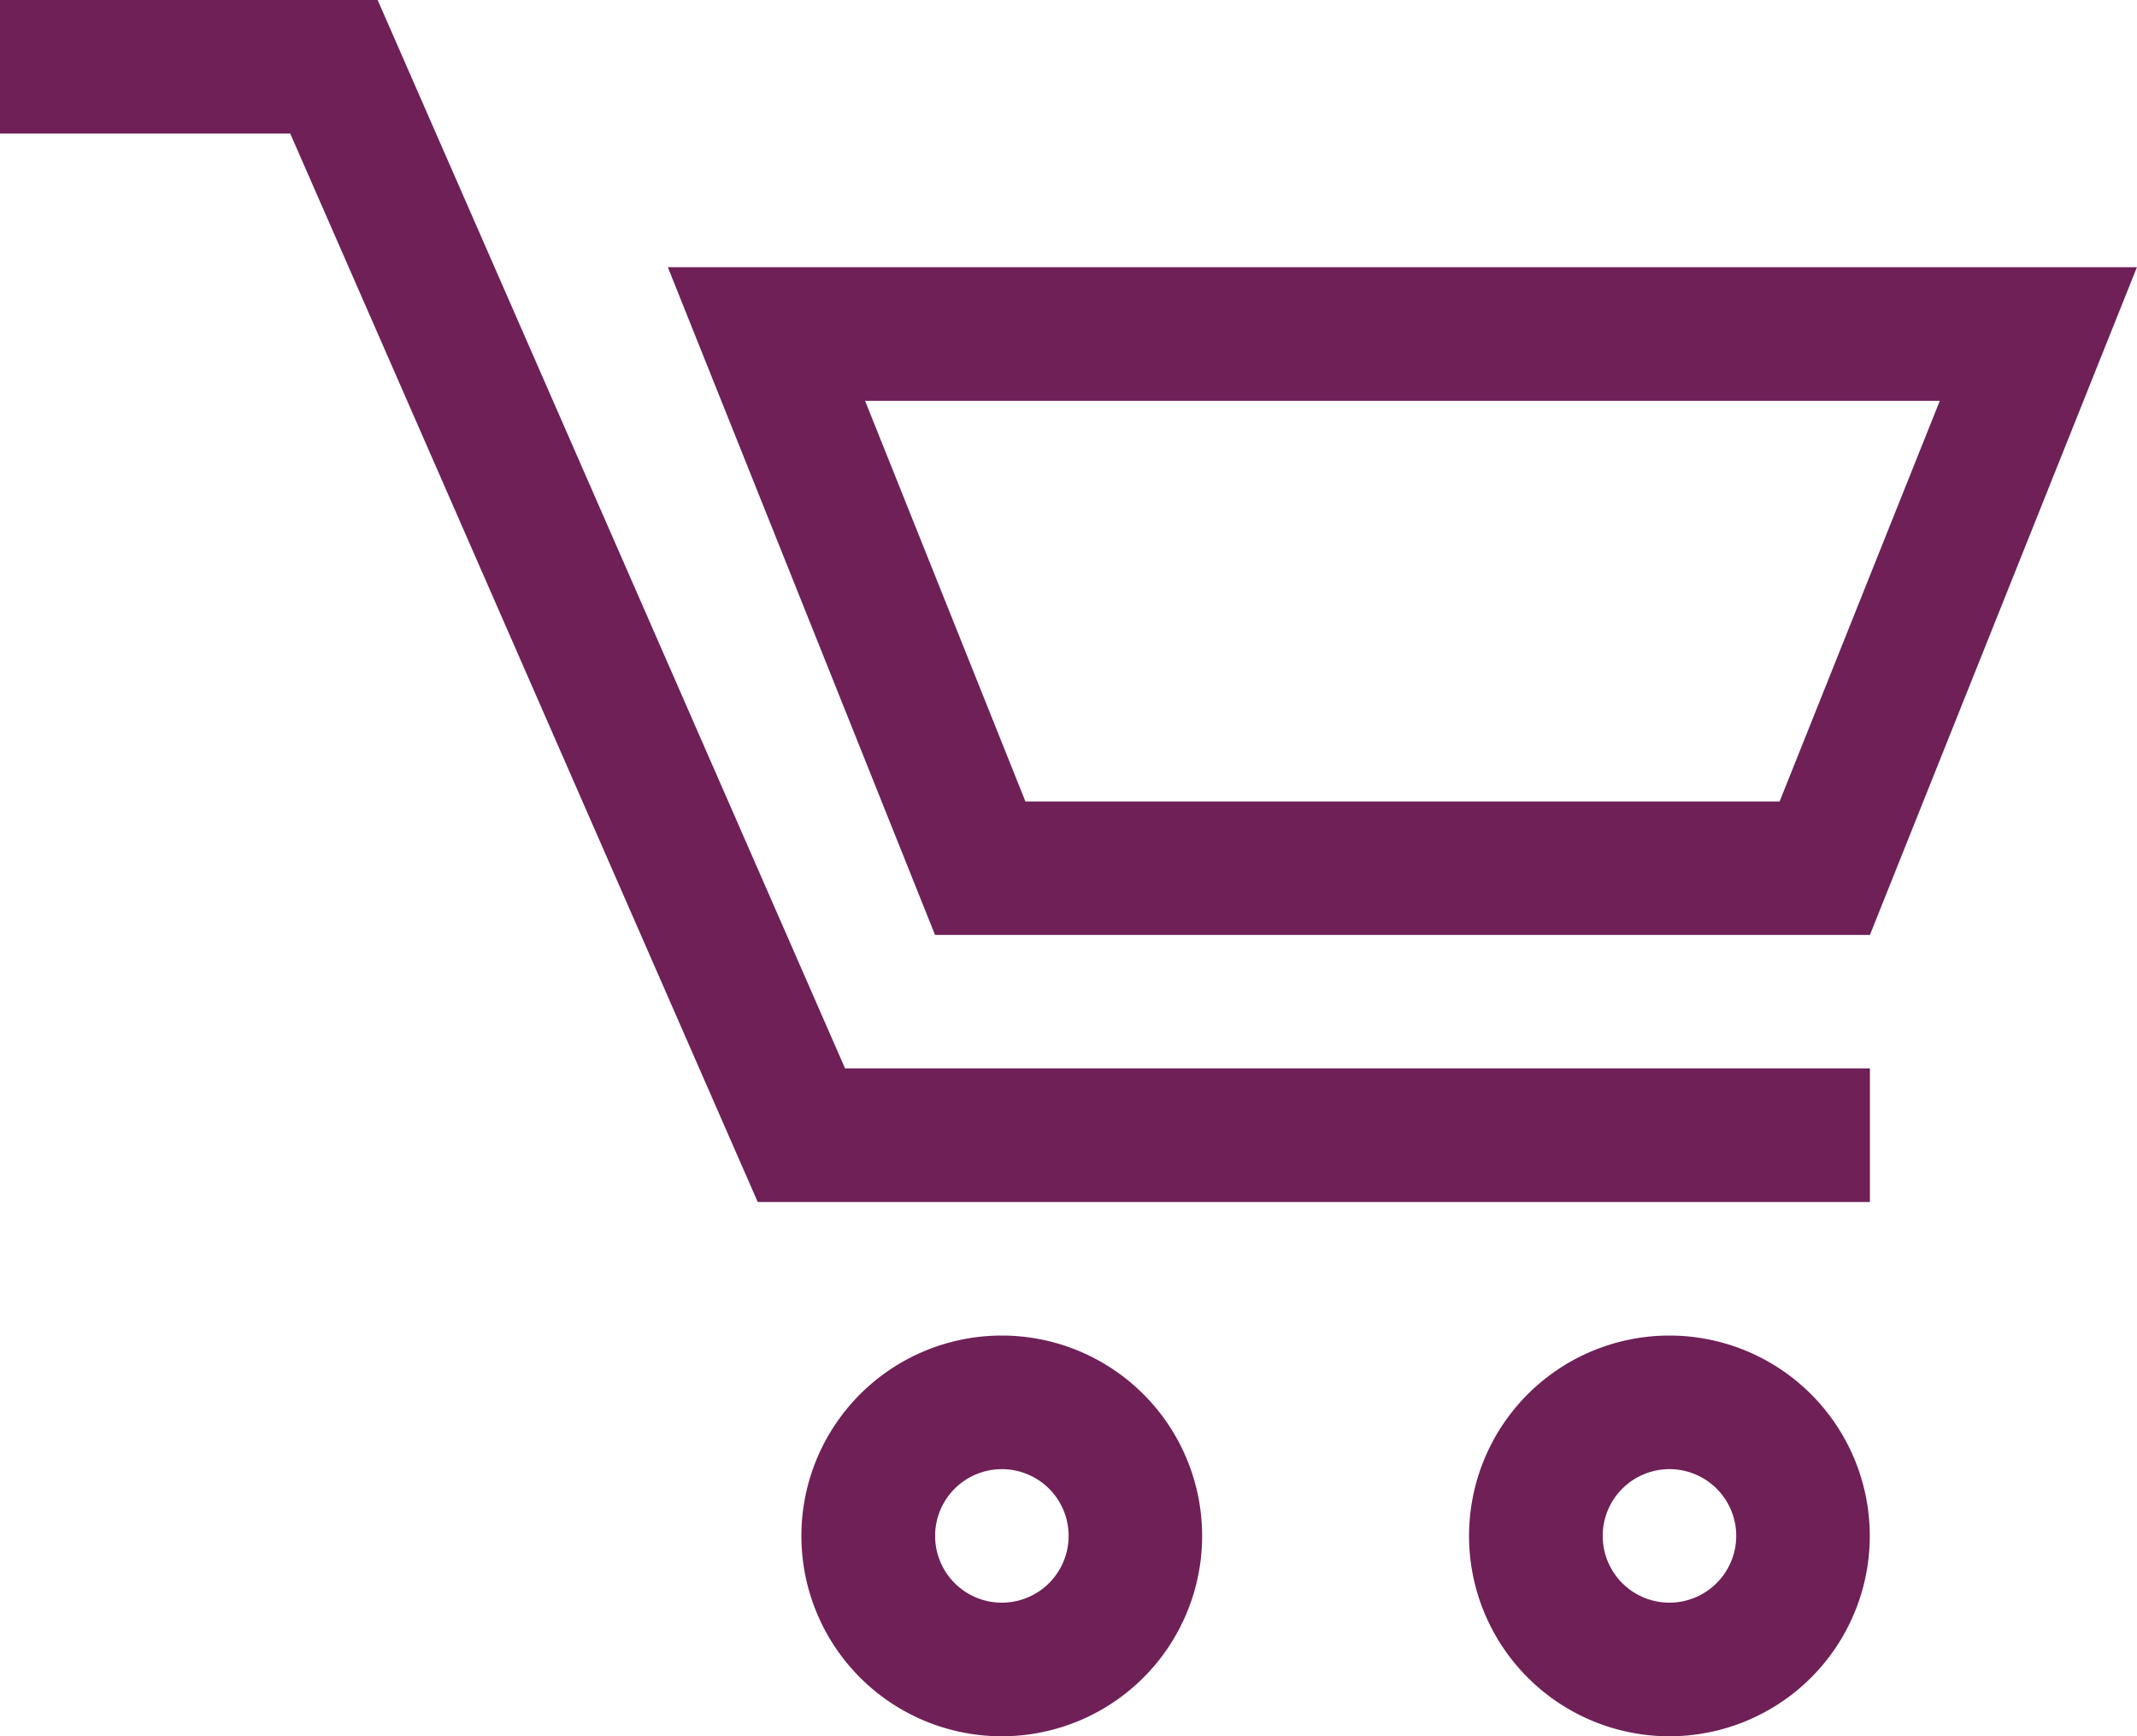 <svg xmlns="http://www.w3.org/2000/svg" width="79.478" height="64.577" viewBox="0 0 79.478 64.577"><g transform="translate(0 0)"><path d="M123.2,231.033H109.155V236h10.794l17.387,39.74H178.7v-4.968H140.585Zm0,0" transform="translate(-109.155 -231.033)" fill="#6f2057"/><path d="M125.063,237.4,135,262.234h34.77L179.7,237.4Zm41.348,19.87H138.362l-5.963-14.9h39.969Zm0,0" transform="translate(-100.225 -227.461)" fill="#6f2057"/><path d="M135.7,262.848a7.452,7.452,0,1,0,7.448,7.452,7.452,7.452,0,0,0-7.448-7.452Zm0,9.935a2.483,2.483,0,1,1,2.483-2.482,2.486,2.486,0,0,1-2.483,2.482Zm0,0" transform="translate(-98.439 -213.174)" fill="#6f2057"/><path d="M151.6,262.848a7.452,7.452,0,1,0,7.451,7.452,7.454,7.454,0,0,0-7.451-7.452Zm0,9.935a2.483,2.483,0,1,1,2.484-2.482,2.488,2.488,0,0,1-2.484,2.482Zm0,0" transform="translate(-89.511 -213.174)" fill="#6f2057"/></g></svg>